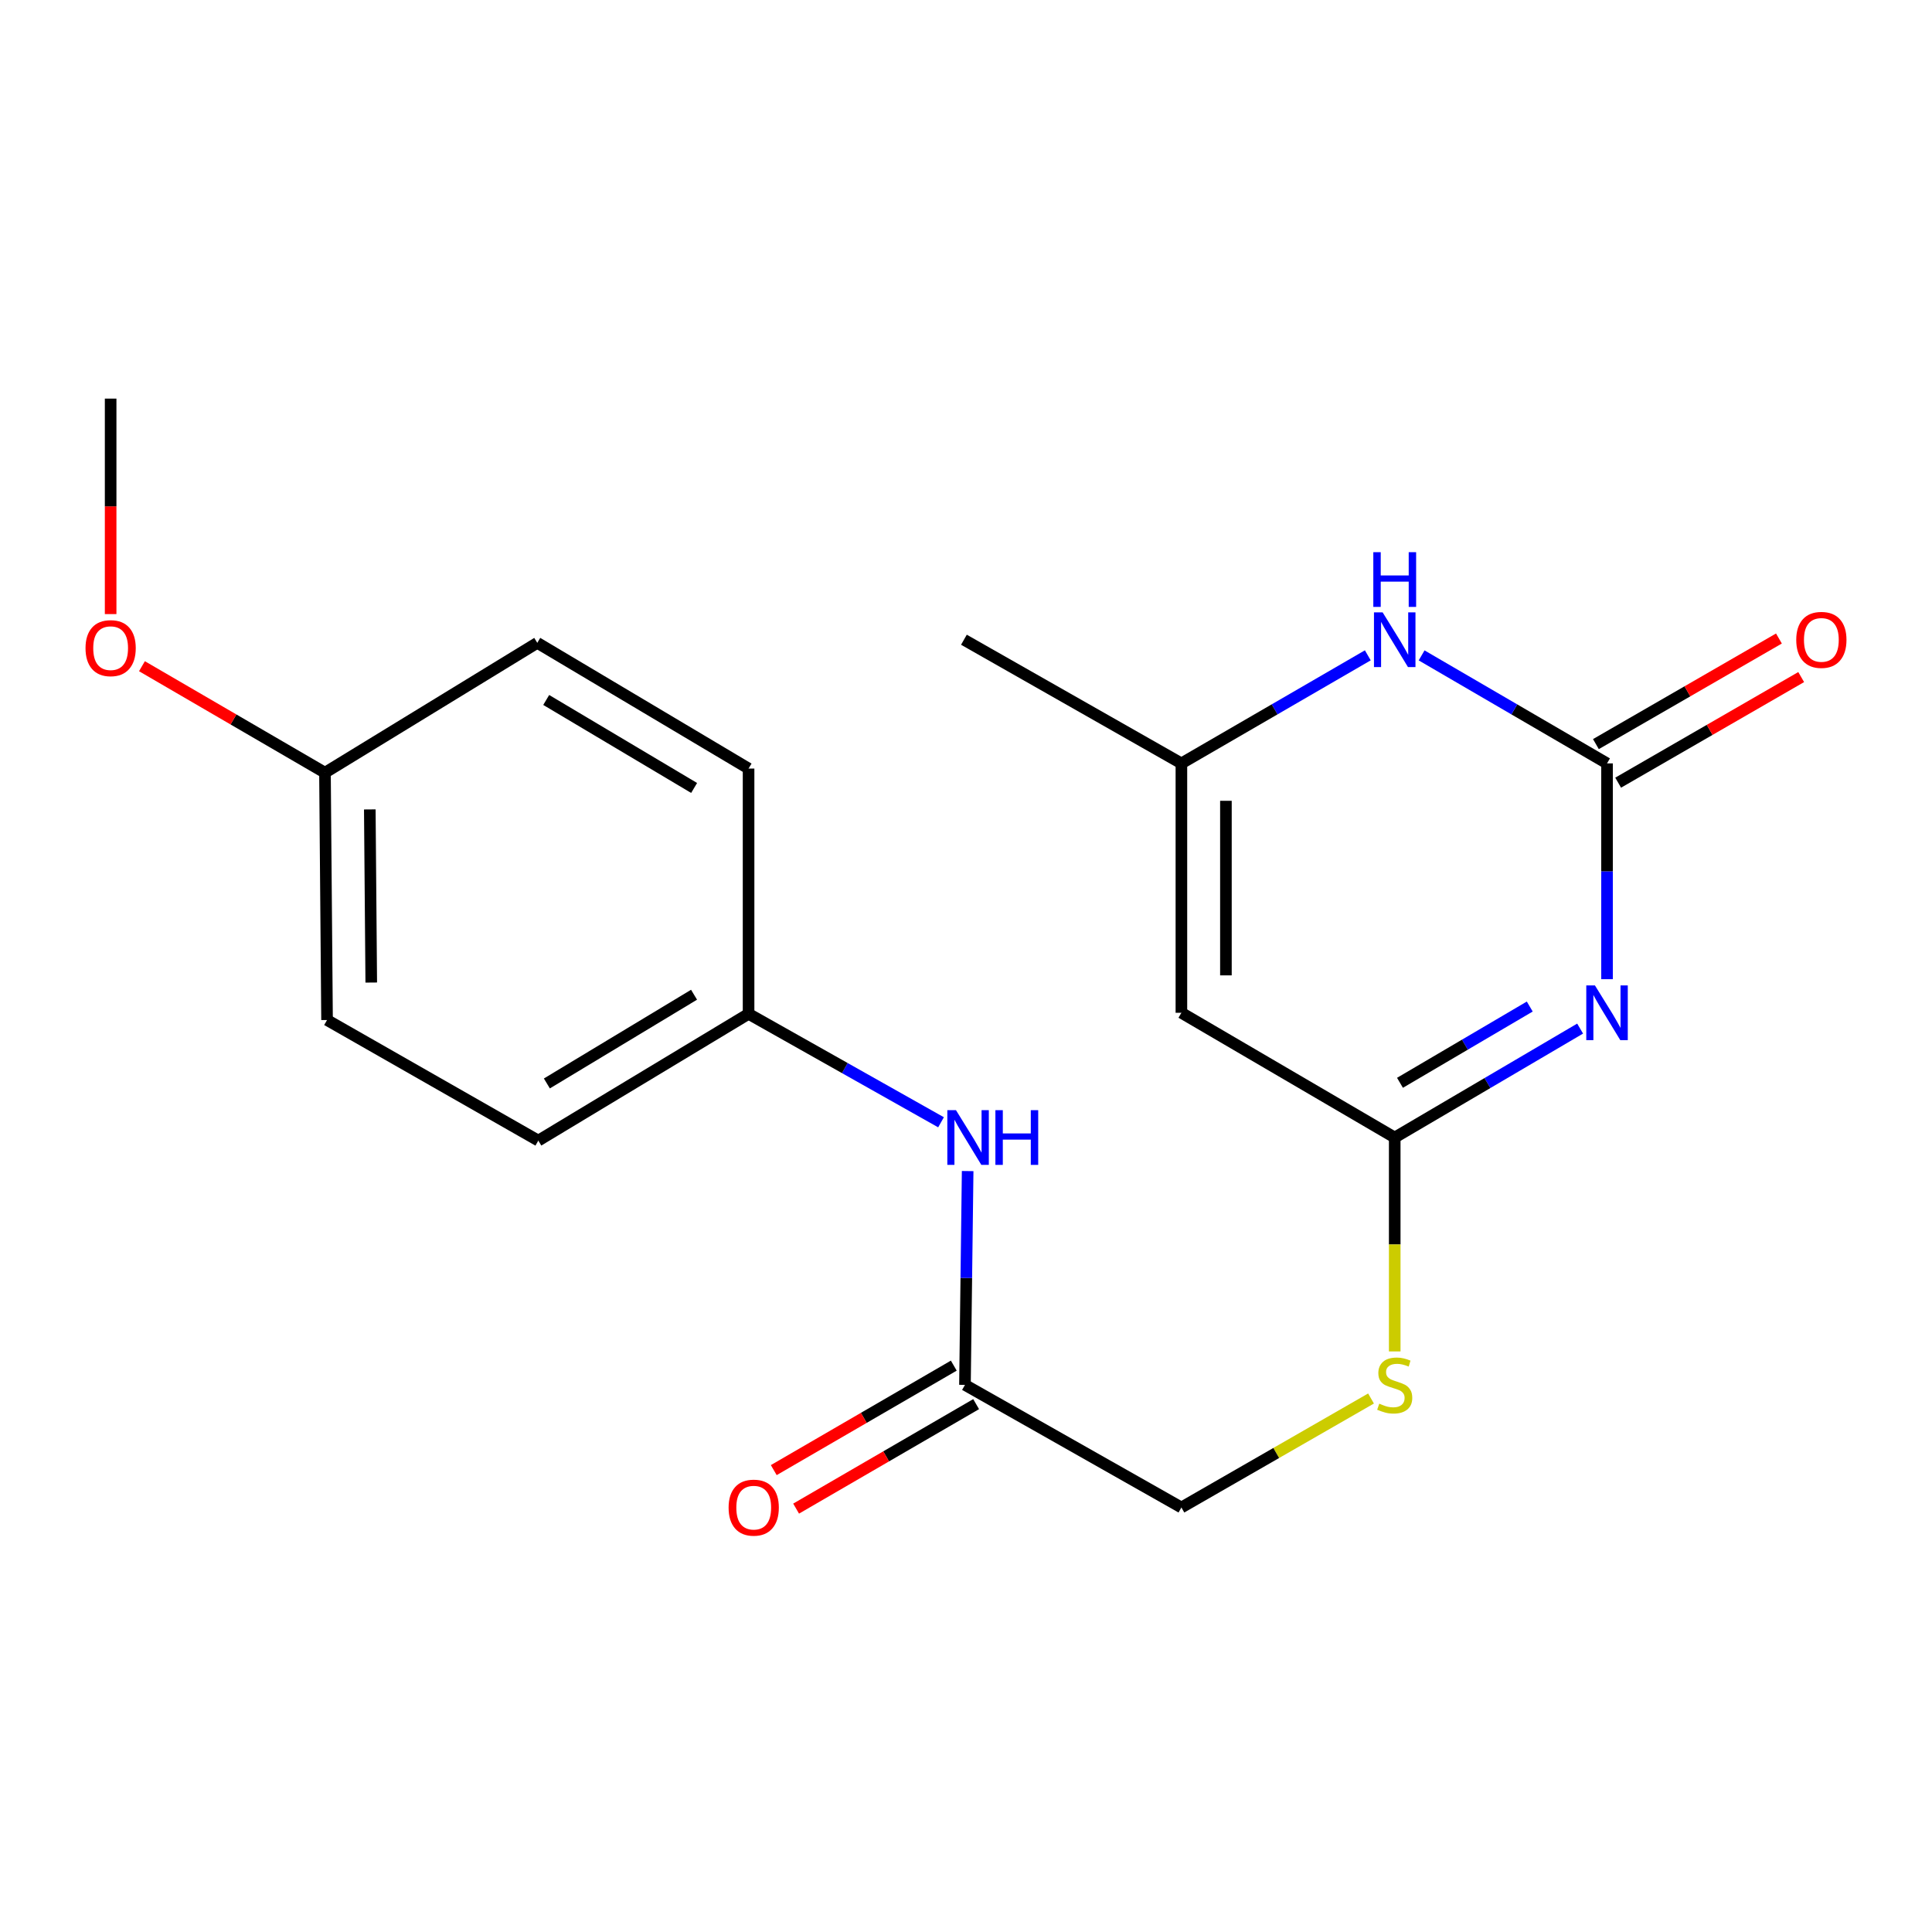 <?xml version='1.0' encoding='iso-8859-1'?>
<svg version='1.1' baseProfile='full'
              xmlns='http://www.w3.org/2000/svg'
                      xmlns:rdkit='http://www.rdkit.org/xml'
                      xmlns:xlink='http://www.w3.org/1999/xlink'
                  xml:space='preserve'
width='1000px' height='1000px' viewBox='0 0 1000 1000'>
<!-- END OF HEADER -->
<rect style='opacity:1.0;fill:#FFFFFF;stroke:none' width='1000' height='1000' x='0' y='0'> </rect>
<path class='bond-0' d='M 831.795,506.825 L 831.795,450.978' style='fill:none;fill-rule:evenodd;stroke:#0000FF;stroke-width:6px;stroke-linecap:butt;stroke-linejoin:miter;stroke-opacity:1' />
<path class='bond-0' d='M 831.795,450.978 L 831.795,395.132' style='fill:none;fill-rule:evenodd;stroke:#000000;stroke-width:6px;stroke-linecap:butt;stroke-linejoin:miter;stroke-opacity:1' />
<path class='bond-1' d='M 817.869,532.395 L 769.887,560.589' style='fill:none;fill-rule:evenodd;stroke:#0000FF;stroke-width:6px;stroke-linecap:butt;stroke-linejoin:miter;stroke-opacity:1' />
<path class='bond-1' d='M 769.887,560.589 L 721.905,588.783' style='fill:none;fill-rule:evenodd;stroke:#000000;stroke-width:6px;stroke-linecap:butt;stroke-linejoin:miter;stroke-opacity:1' />
<path class='bond-1' d='M 791.8,520.986 L 758.213,540.722' style='fill:none;fill-rule:evenodd;stroke:#0000FF;stroke-width:6px;stroke-linecap:butt;stroke-linejoin:miter;stroke-opacity:1' />
<path class='bond-1' d='M 758.213,540.722 L 724.626,560.458' style='fill:none;fill-rule:evenodd;stroke:#000000;stroke-width:6px;stroke-linecap:butt;stroke-linejoin:miter;stroke-opacity:1' />
<path class='bond-3' d='M 831.795,395.132 L 783.81,367.181' style='fill:none;fill-rule:evenodd;stroke:#000000;stroke-width:6px;stroke-linecap:butt;stroke-linejoin:miter;stroke-opacity:1' />
<path class='bond-3' d='M 783.81,367.181 L 735.825,339.231' style='fill:none;fill-rule:evenodd;stroke:#0000FF;stroke-width:6px;stroke-linecap:butt;stroke-linejoin:miter;stroke-opacity:1' />
<path class='bond-8' d='M 837.553,405.111 L 884.922,377.781' style='fill:none;fill-rule:evenodd;stroke:#000000;stroke-width:6px;stroke-linecap:butt;stroke-linejoin:miter;stroke-opacity:1' />
<path class='bond-8' d='M 884.922,377.781 L 932.291,350.451' style='fill:none;fill-rule:evenodd;stroke:#FF0000;stroke-width:6px;stroke-linecap:butt;stroke-linejoin:miter;stroke-opacity:1' />
<path class='bond-8' d='M 826.037,385.152 L 873.406,357.822' style='fill:none;fill-rule:evenodd;stroke:#000000;stroke-width:6px;stroke-linecap:butt;stroke-linejoin:miter;stroke-opacity:1' />
<path class='bond-8' d='M 873.406,357.822 L 920.775,330.491' style='fill:none;fill-rule:evenodd;stroke:#FF0000;stroke-width:6px;stroke-linecap:butt;stroke-linejoin:miter;stroke-opacity:1' />
<path class='bond-2' d='M 721.905,588.783 L 611.49,524.212' style='fill:none;fill-rule:evenodd;stroke:#000000;stroke-width:6px;stroke-linecap:butt;stroke-linejoin:miter;stroke-opacity:1' />
<path class='bond-6' d='M 721.905,588.783 L 721.905,644.138' style='fill:none;fill-rule:evenodd;stroke:#000000;stroke-width:6px;stroke-linecap:butt;stroke-linejoin:miter;stroke-opacity:1' />
<path class='bond-6' d='M 721.905,644.138 L 721.905,699.493' style='fill:none;fill-rule:evenodd;stroke:#CCCC00;stroke-width:6px;stroke-linecap:butt;stroke-linejoin:miter;stroke-opacity:1' />
<path class='bond-4' d='M 611.49,524.212 L 611.49,395.132' style='fill:none;fill-rule:evenodd;stroke:#000000;stroke-width:6px;stroke-linecap:butt;stroke-linejoin:miter;stroke-opacity:1' />
<path class='bond-4' d='M 634.533,504.85 L 634.533,414.494' style='fill:none;fill-rule:evenodd;stroke:#000000;stroke-width:6px;stroke-linecap:butt;stroke-linejoin:miter;stroke-opacity:1' />
<path class='bond-20' d='M 707.975,339.199 L 659.732,367.165' style='fill:none;fill-rule:evenodd;stroke:#0000FF;stroke-width:6px;stroke-linecap:butt;stroke-linejoin:miter;stroke-opacity:1' />
<path class='bond-20' d='M 659.732,367.165 L 611.49,395.132' style='fill:none;fill-rule:evenodd;stroke:#000000;stroke-width:6px;stroke-linecap:butt;stroke-linejoin:miter;stroke-opacity:1' />
<path class='bond-18' d='M 611.49,395.132 L 498.925,331.123' style='fill:none;fill-rule:evenodd;stroke:#000000;stroke-width:6px;stroke-linecap:butt;stroke-linejoin:miter;stroke-opacity:1' />
<path class='bond-5' d='M 499.462,716.814 L 611.49,780.272' style='fill:none;fill-rule:evenodd;stroke:#000000;stroke-width:6px;stroke-linecap:butt;stroke-linejoin:miter;stroke-opacity:1' />
<path class='bond-7' d='M 499.462,716.814 L 500.159,661.479' style='fill:none;fill-rule:evenodd;stroke:#000000;stroke-width:6px;stroke-linecap:butt;stroke-linejoin:miter;stroke-opacity:1' />
<path class='bond-7' d='M 500.159,661.479 L 500.857,606.144' style='fill:none;fill-rule:evenodd;stroke:#0000FF;stroke-width:6px;stroke-linecap:butt;stroke-linejoin:miter;stroke-opacity:1' />
<path class='bond-9' d='M 493.679,706.849 L 447.089,733.888' style='fill:none;fill-rule:evenodd;stroke:#000000;stroke-width:6px;stroke-linecap:butt;stroke-linejoin:miter;stroke-opacity:1' />
<path class='bond-9' d='M 447.089,733.888 L 400.5,760.928' style='fill:none;fill-rule:evenodd;stroke:#FF0000;stroke-width:6px;stroke-linecap:butt;stroke-linejoin:miter;stroke-opacity:1' />
<path class='bond-9' d='M 505.246,726.778 L 458.656,753.818' style='fill:none;fill-rule:evenodd;stroke:#000000;stroke-width:6px;stroke-linecap:butt;stroke-linejoin:miter;stroke-opacity:1' />
<path class='bond-9' d='M 458.656,753.818 L 412.067,780.857' style='fill:none;fill-rule:evenodd;stroke:#FF0000;stroke-width:6px;stroke-linecap:butt;stroke-linejoin:miter;stroke-opacity:1' />
<path class='bond-10' d='M 709.641,723.862 L 660.566,752.067' style='fill:none;fill-rule:evenodd;stroke:#CCCC00;stroke-width:6px;stroke-linecap:butt;stroke-linejoin:miter;stroke-opacity:1' />
<path class='bond-10' d='M 660.566,752.067 L 611.49,780.272' style='fill:none;fill-rule:evenodd;stroke:#000000;stroke-width:6px;stroke-linecap:butt;stroke-linejoin:miter;stroke-opacity:1' />
<path class='bond-11' d='M 487.075,580.894 L 437.268,552.828' style='fill:none;fill-rule:evenodd;stroke:#0000FF;stroke-width:6px;stroke-linecap:butt;stroke-linejoin:miter;stroke-opacity:1' />
<path class='bond-11' d='M 437.268,552.828 L 387.46,524.762' style='fill:none;fill-rule:evenodd;stroke:#000000;stroke-width:6px;stroke-linecap:butt;stroke-linejoin:miter;stroke-opacity:1' />
<path class='bond-13' d='M 387.46,524.762 L 387.46,397.807' style='fill:none;fill-rule:evenodd;stroke:#000000;stroke-width:6px;stroke-linecap:butt;stroke-linejoin:miter;stroke-opacity:1' />
<path class='bond-14' d='M 387.46,524.762 L 278.632,590.371' style='fill:none;fill-rule:evenodd;stroke:#000000;stroke-width:6px;stroke-linecap:butt;stroke-linejoin:miter;stroke-opacity:1' />
<path class='bond-14' d='M 359.239,514.869 L 283.059,560.795' style='fill:none;fill-rule:evenodd;stroke:#000000;stroke-width:6px;stroke-linecap:butt;stroke-linejoin:miter;stroke-opacity:1' />
<path class='bond-12' d='M 168.205,399.945 L 169.28,527.962' style='fill:none;fill-rule:evenodd;stroke:#000000;stroke-width:6px;stroke-linecap:butt;stroke-linejoin:miter;stroke-opacity:1' />
<path class='bond-12' d='M 191.408,418.954 L 192.161,508.566' style='fill:none;fill-rule:evenodd;stroke:#000000;stroke-width:6px;stroke-linecap:butt;stroke-linejoin:miter;stroke-opacity:1' />
<path class='bond-17' d='M 168.205,399.945 L 120.839,372.387' style='fill:none;fill-rule:evenodd;stroke:#000000;stroke-width:6px;stroke-linecap:butt;stroke-linejoin:miter;stroke-opacity:1' />
<path class='bond-17' d='M 120.839,372.387 L 73.474,344.829' style='fill:none;fill-rule:evenodd;stroke:#FF0000;stroke-width:6px;stroke-linecap:butt;stroke-linejoin:miter;stroke-opacity:1' />
<path class='bond-21' d='M 168.205,399.945 L 278.095,332.736' style='fill:none;fill-rule:evenodd;stroke:#000000;stroke-width:6px;stroke-linecap:butt;stroke-linejoin:miter;stroke-opacity:1' />
<path class='bond-16' d='M 387.46,397.807 L 278.095,332.736' style='fill:none;fill-rule:evenodd;stroke:#000000;stroke-width:6px;stroke-linecap:butt;stroke-linejoin:miter;stroke-opacity:1' />
<path class='bond-16' d='M 359.273,407.849 L 282.717,362.3' style='fill:none;fill-rule:evenodd;stroke:#000000;stroke-width:6px;stroke-linecap:butt;stroke-linejoin:miter;stroke-opacity:1' />
<path class='bond-15' d='M 278.632,590.371 L 169.28,527.962' style='fill:none;fill-rule:evenodd;stroke:#000000;stroke-width:6px;stroke-linecap:butt;stroke-linejoin:miter;stroke-opacity:1' />
<path class='bond-19' d='M 57.265,317.852 L 57.265,262.085' style='fill:none;fill-rule:evenodd;stroke:#FF0000;stroke-width:6px;stroke-linecap:butt;stroke-linejoin:miter;stroke-opacity:1' />
<path class='bond-19' d='M 57.265,262.085 L 57.265,206.319' style='fill:none;fill-rule:evenodd;stroke:#000000;stroke-width:6px;stroke-linecap:butt;stroke-linejoin:miter;stroke-opacity:1' />
<path  class='atom-0' d='M 825.535 510.052
L 834.815 525.052
Q 835.735 526.532, 837.215 529.212
Q 838.695 531.892, 838.775 532.052
L 838.775 510.052
L 842.535 510.052
L 842.535 538.372
L 838.655 538.372
L 828.695 521.972
Q 827.535 520.052, 826.295 517.852
Q 825.095 515.652, 824.735 514.972
L 824.735 538.372
L 821.055 538.372
L 821.055 510.052
L 825.535 510.052
' fill='#0000FF'/>
<path  class='atom-4' d='M 715.645 316.963
L 724.925 331.963
Q 725.845 333.443, 727.325 336.123
Q 728.805 338.803, 728.885 338.963
L 728.885 316.963
L 732.645 316.963
L 732.645 345.283
L 728.765 345.283
L 718.805 328.883
Q 717.645 326.963, 716.405 324.763
Q 715.205 322.563, 714.845 321.883
L 714.845 345.283
L 711.165 345.283
L 711.165 316.963
L 715.645 316.963
' fill='#0000FF'/>
<path  class='atom-4' d='M 710.825 285.811
L 714.665 285.811
L 714.665 297.851
L 729.145 297.851
L 729.145 285.811
L 732.985 285.811
L 732.985 314.131
L 729.145 314.131
L 729.145 301.051
L 714.665 301.051
L 714.665 314.131
L 710.825 314.131
L 710.825 285.811
' fill='#0000FF'/>
<path  class='atom-7' d='M 713.905 726.534
Q 714.225 726.654, 715.545 727.214
Q 716.865 727.774, 718.305 728.134
Q 719.785 728.454, 721.225 728.454
Q 723.905 728.454, 725.465 727.174
Q 727.025 725.854, 727.025 723.574
Q 727.025 722.014, 726.225 721.054
Q 725.465 720.094, 724.265 719.574
Q 723.065 719.054, 721.065 718.454
Q 718.545 717.694, 717.025 716.974
Q 715.545 716.254, 714.465 714.734
Q 713.425 713.214, 713.425 710.654
Q 713.425 707.094, 715.825 704.894
Q 718.265 702.694, 723.065 702.694
Q 726.345 702.694, 730.065 704.254
L 729.145 707.334
Q 725.745 705.934, 723.185 705.934
Q 720.425 705.934, 718.905 707.094
Q 717.385 708.214, 717.425 710.174
Q 717.425 711.694, 718.185 712.614
Q 718.985 713.534, 720.105 714.054
Q 721.265 714.574, 723.185 715.174
Q 725.745 715.974, 727.265 716.774
Q 728.785 717.574, 729.865 719.214
Q 730.985 720.814, 730.985 723.574
Q 730.985 727.494, 728.345 729.614
Q 725.745 731.694, 721.385 731.694
Q 718.865 731.694, 716.945 731.134
Q 715.065 730.614, 712.825 729.694
L 713.905 726.534
' fill='#CCCC00'/>
<path  class='atom-8' d='M 494.815 574.623
L 504.095 589.623
Q 505.015 591.103, 506.495 593.783
Q 507.975 596.463, 508.055 596.623
L 508.055 574.623
L 511.815 574.623
L 511.815 602.943
L 507.935 602.943
L 497.975 586.543
Q 496.815 584.623, 495.575 582.423
Q 494.375 580.223, 494.015 579.543
L 494.015 602.943
L 490.335 602.943
L 490.335 574.623
L 494.815 574.623
' fill='#0000FF'/>
<path  class='atom-8' d='M 515.215 574.623
L 519.055 574.623
L 519.055 586.663
L 533.535 586.663
L 533.535 574.623
L 537.375 574.623
L 537.375 602.943
L 533.535 602.943
L 533.535 589.863
L 519.055 589.863
L 519.055 602.943
L 515.215 602.943
L 515.215 574.623
' fill='#0000FF'/>
<path  class='atom-9' d='M 929.735 331.203
Q 929.735 324.403, 933.095 320.603
Q 936.455 316.803, 942.735 316.803
Q 949.015 316.803, 952.375 320.603
Q 955.735 324.403, 955.735 331.203
Q 955.735 338.083, 952.335 342.003
Q 948.935 345.883, 942.735 345.883
Q 936.495 345.883, 933.095 342.003
Q 929.735 338.123, 929.735 331.203
M 942.735 342.683
Q 947.055 342.683, 949.375 339.803
Q 951.735 336.883, 951.735 331.203
Q 951.735 325.643, 949.375 322.843
Q 947.055 320.003, 942.735 320.003
Q 938.415 320.003, 936.055 322.803
Q 933.735 325.603, 933.735 331.203
Q 933.735 336.923, 936.055 339.803
Q 938.415 342.683, 942.735 342.683
' fill='#FF0000'/>
<path  class='atom-10' d='M 377.123 780.352
Q 377.123 773.552, 380.483 769.752
Q 383.843 765.952, 390.123 765.952
Q 396.403 765.952, 399.763 769.752
Q 403.123 773.552, 403.123 780.352
Q 403.123 787.232, 399.723 791.152
Q 396.323 795.032, 390.123 795.032
Q 383.883 795.032, 380.483 791.152
Q 377.123 787.272, 377.123 780.352
M 390.123 791.832
Q 394.443 791.832, 396.763 788.952
Q 399.123 786.032, 399.123 780.352
Q 399.123 774.792, 396.763 771.992
Q 394.443 769.152, 390.123 769.152
Q 385.803 769.152, 383.443 771.952
Q 381.123 774.752, 381.123 780.352
Q 381.123 786.072, 383.443 788.952
Q 385.803 791.832, 390.123 791.832
' fill='#FF0000'/>
<path  class='atom-18' d='M 44.265 335.479
Q 44.265 328.679, 47.625 324.879
Q 50.985 321.079, 57.265 321.079
Q 63.545 321.079, 66.905 324.879
Q 70.265 328.679, 70.265 335.479
Q 70.265 342.359, 66.865 346.279
Q 63.465 350.159, 57.265 350.159
Q 51.025 350.159, 47.625 346.279
Q 44.265 342.399, 44.265 335.479
M 57.265 346.959
Q 61.585 346.959, 63.905 344.079
Q 66.265 341.159, 66.265 335.479
Q 66.265 329.919, 63.905 327.119
Q 61.585 324.279, 57.265 324.279
Q 52.945 324.279, 50.585 327.079
Q 48.265 329.879, 48.265 335.479
Q 48.265 341.199, 50.585 344.079
Q 52.945 346.959, 57.265 346.959
' fill='#FF0000'/>
</svg>
